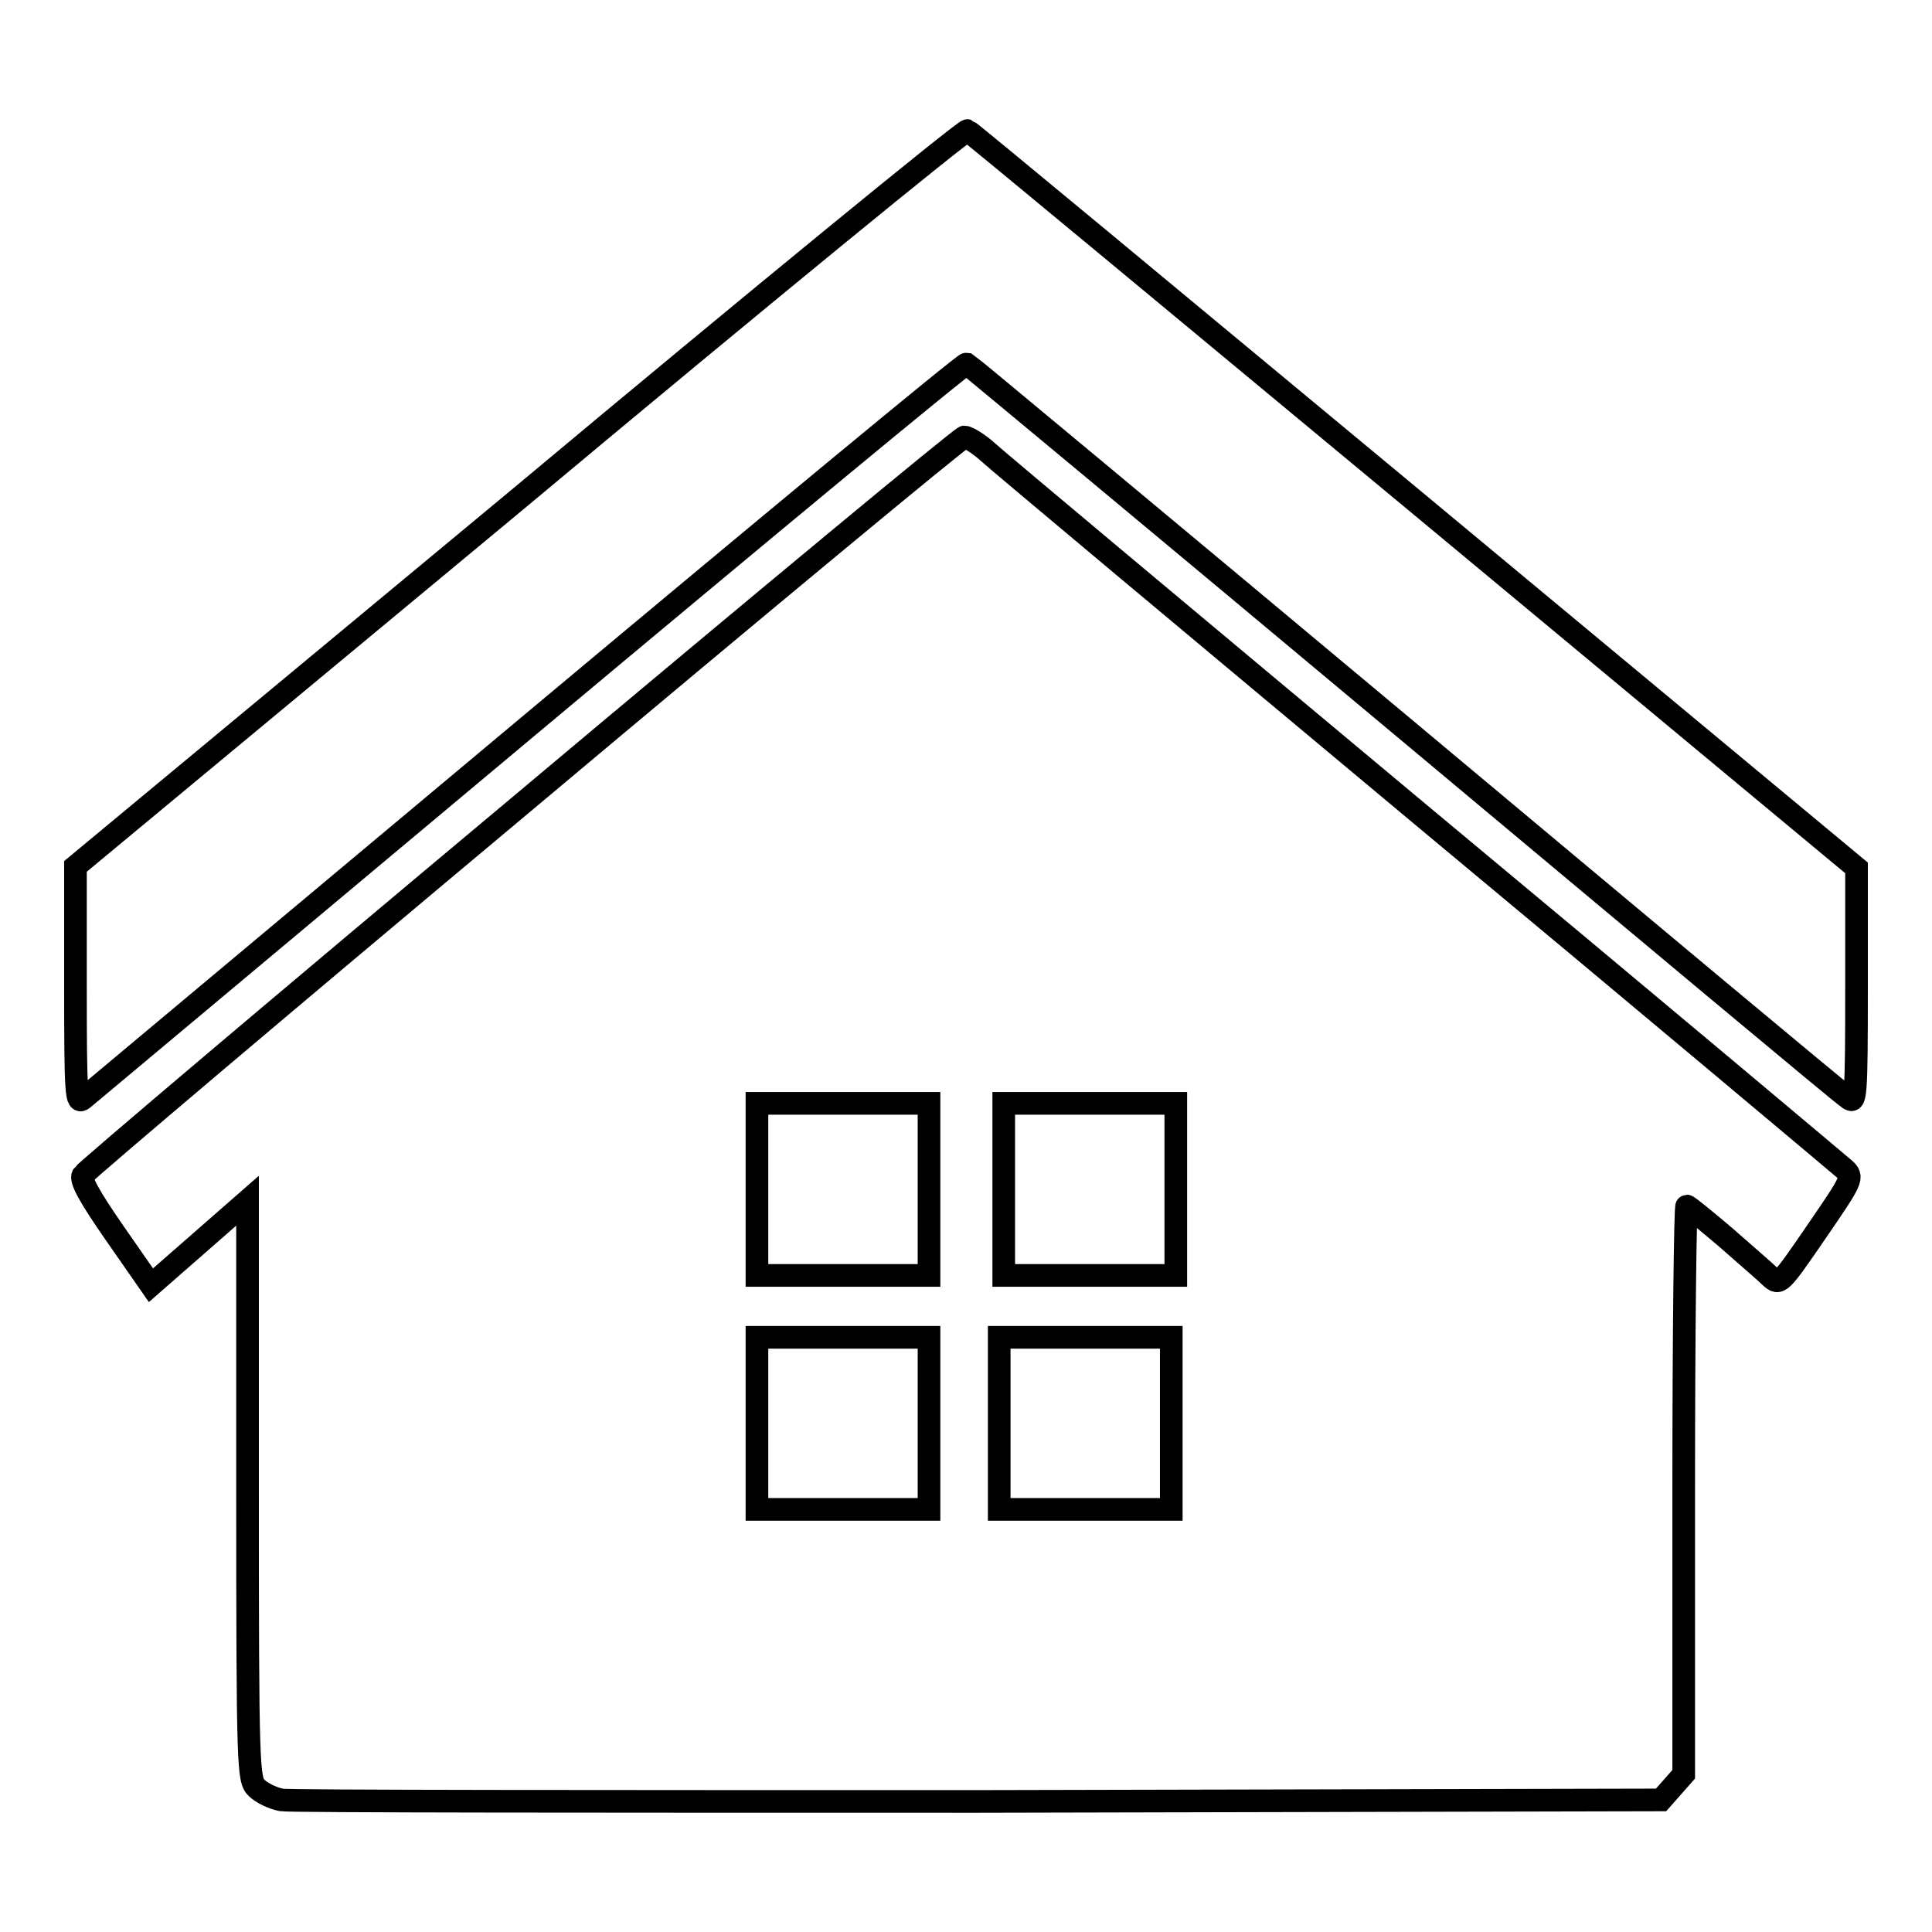 <?xml version="1.0" encoding="utf-8"?>
<!-- Svg Vector Icons : http://www.onlinewebfonts.com/icon -->
<!DOCTYPE svg PUBLIC "-//W3C//DTD SVG 1.1//EN" "http://www.w3.org/Graphics/SVG/1.1/DTD/svg11.dtd">
<svg version="1.1" xmlns="http://www.w3.org/2000/svg" xmlns:xlink="http://www.w3.org/1999/xlink" x="0px" y="0px" viewBox="0 0 256 256" enable-background="new 0 0 256 256" xml:space="preserve">
<g><g><g><path stroke-width="3" fill-opacity="0" stroke="#000000"  d="M68.8,66L10,114.8v15.8c0,14.6,0.1,15.7,1,15c0.6-0.5,27-22.6,58.8-49.2c31.8-26.6,58-48.3,58.3-48.2c0.2,0.1,26.3,21.8,58,48.3c31.7,26.5,58.1,48.6,58.8,49c1,0.8,1.1,0.2,1.1-14.8V115l-58.6-48.7c-32.3-26.8-58.9-48.9-59.2-49C127.8,17.2,101.1,39,68.8,66z"/><path stroke-width="3" fill-opacity="0" stroke="#000000"  d="M69.3,106.4c-31.8,26.6-58,48.8-58.3,49.3c-0.4,0.6,0.8,2.8,4.2,7.7l4.8,6.9l6.4-5.6l6.4-5.6v38.3c0,37.2,0.1,38.4,1.2,39.5c0.7,0.7,2.2,1.4,3.3,1.6s42.8,0.2,92.4,0.2l90.4-0.2l1.5-1.7l1.5-1.7v-37.7c0-20.7,0.2-37.6,0.4-37.6s2.5,1.9,5.1,4.1c2.6,2.3,5.3,4.6,6,5.3c1.2,1.1,1.3,1,6.1-6c4.8-7,4.9-7.2,3.7-8.3c-0.7-0.6-25.9-21.8-56.2-47c-30.3-25.3-56-46.8-57.3-48c-1.2-1.1-2.7-2-3.1-2C127.4,57.9,101.1,79.7,69.3,106.4z M123.1,157.6v11.4h-11.4h-11.4v-11.4v-11.4h11.4h11.4V157.6z M155.8,157.6v11.4h-11.4h-11.4v-11.4v-11.4h11.4h11.4V157.6z M123.1,188.5V200h-11.4h-11.4v-11.4v-11.4h11.4h11.4V188.5z M155.2,188.5V200h-11.4h-11.4v-11.4v-11.4h11.4h11.4V188.5z"/></g></g></g>
</svg>